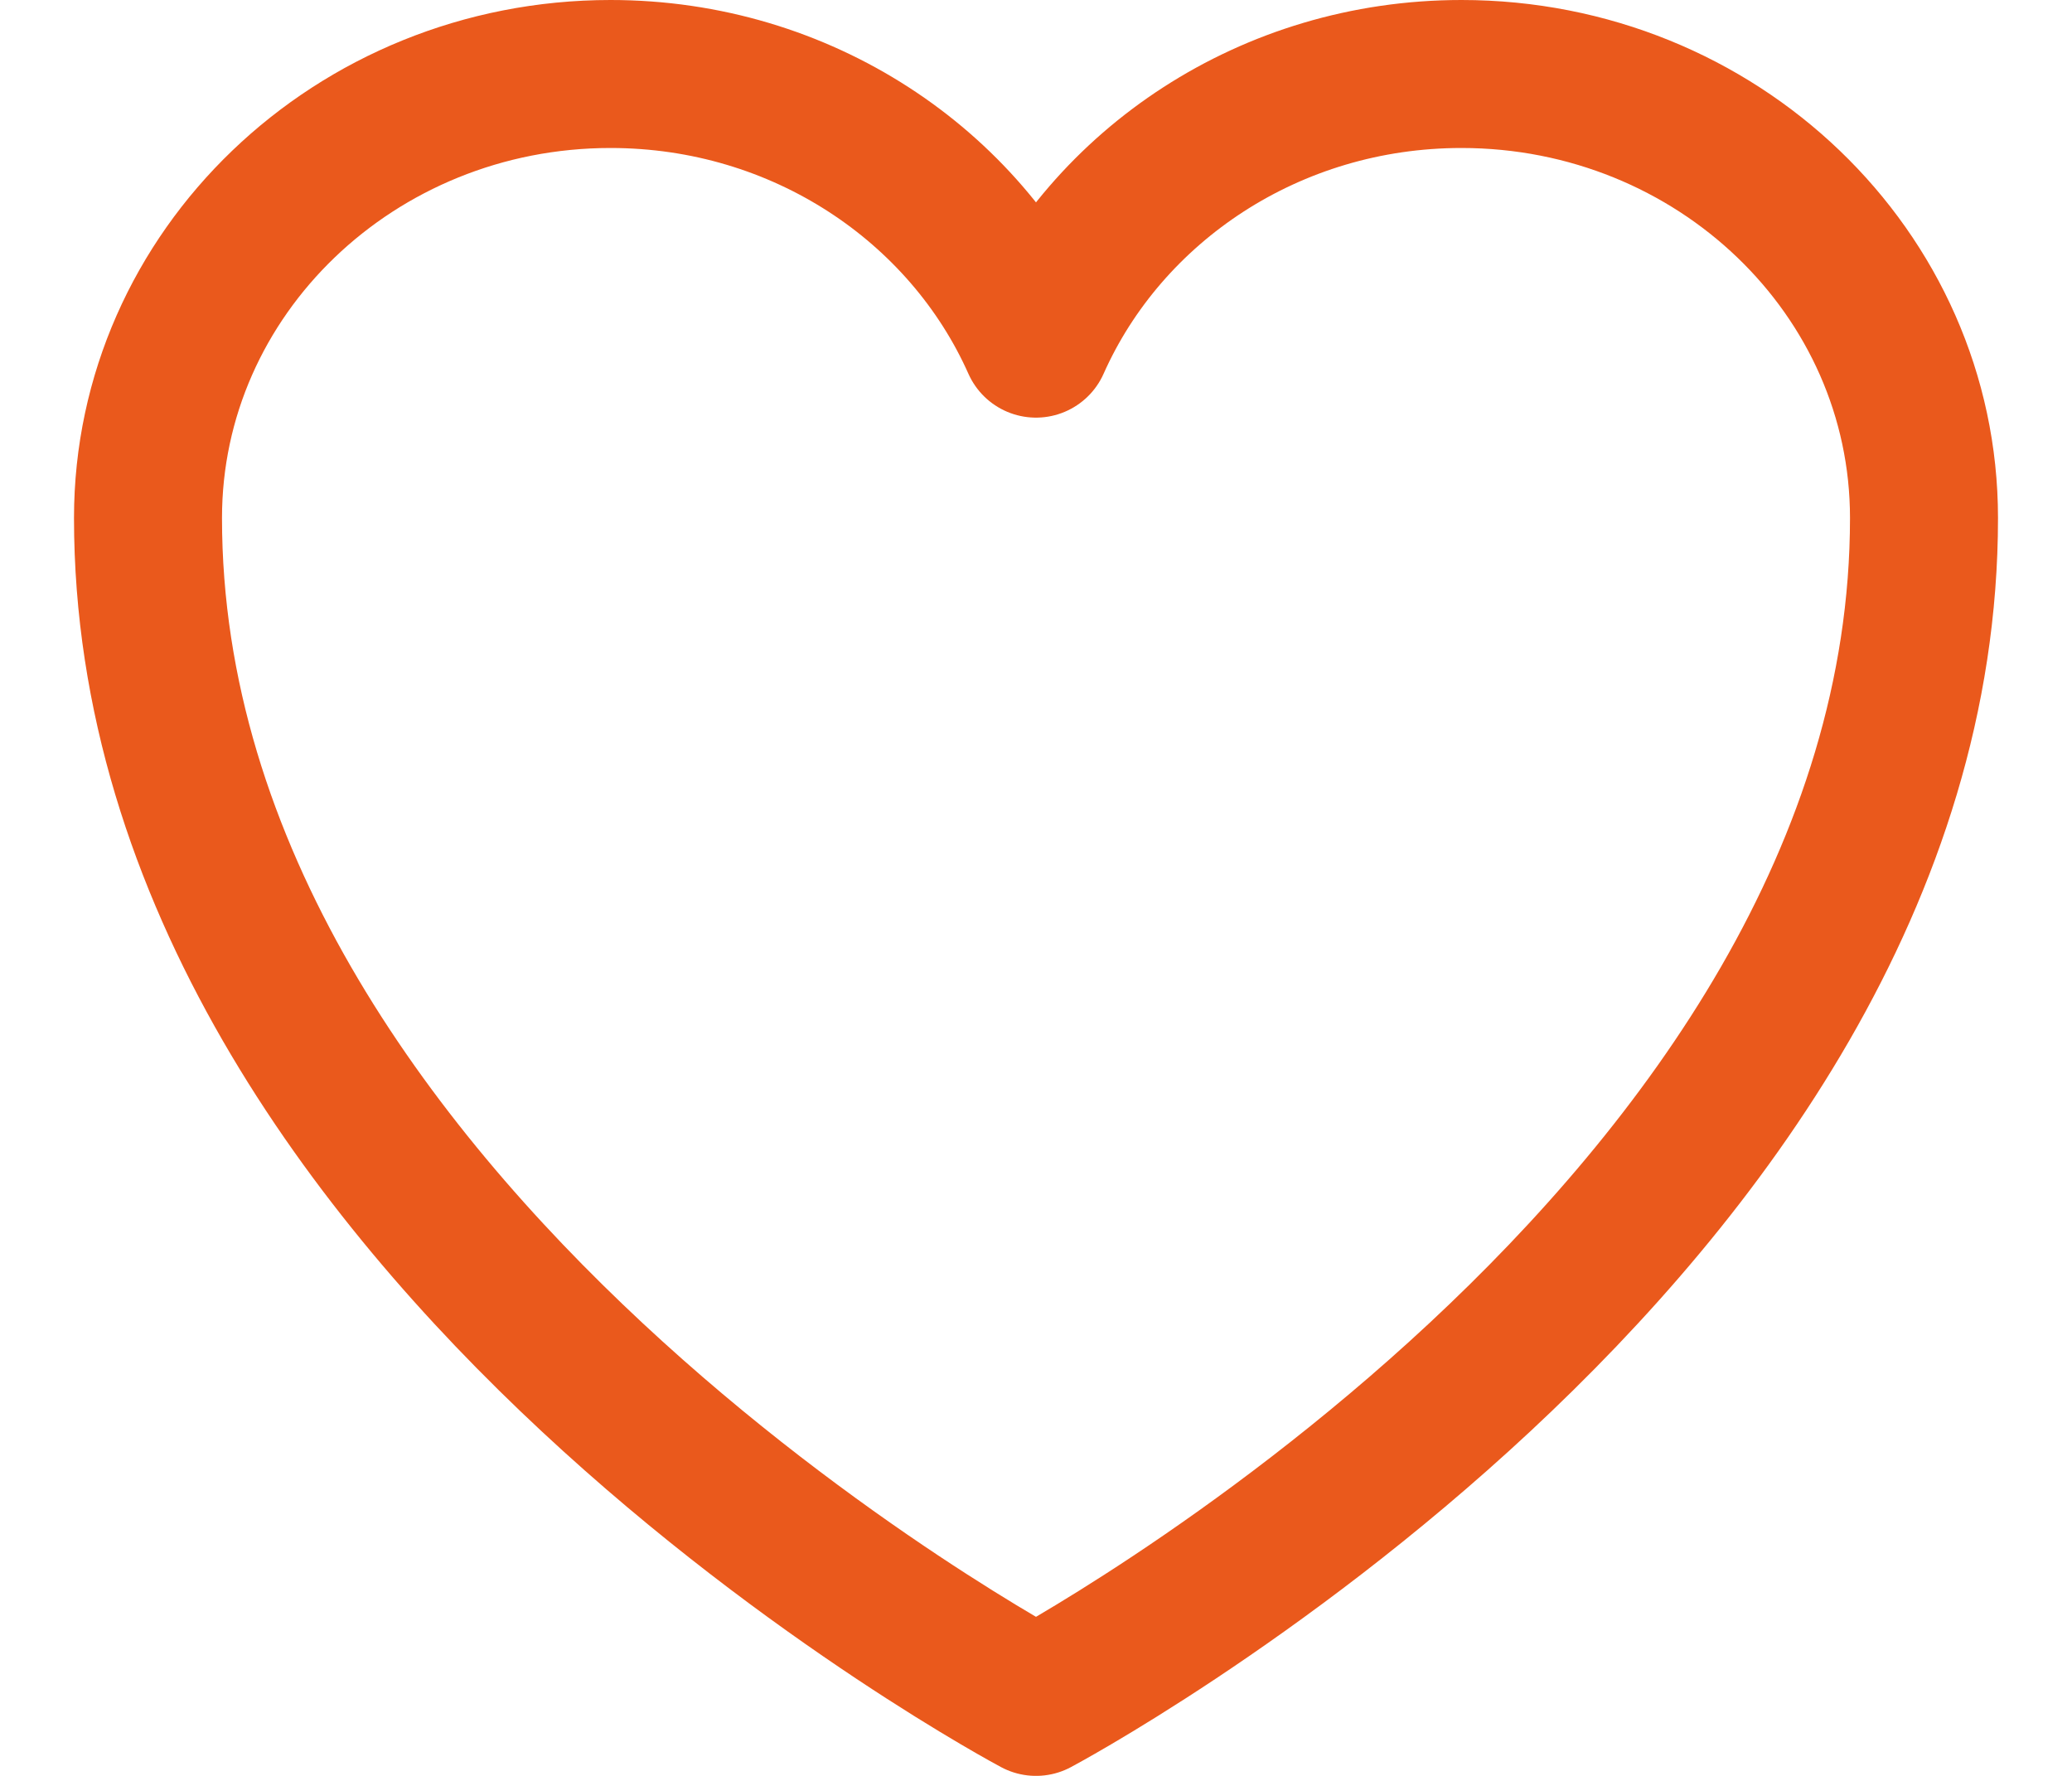 <svg width="21" height="18" viewBox="0 0 21 18" fill="none" xmlns="http://www.w3.org/2000/svg">
<path d="M19.5 5.25C19.5 2.765 17.401 0.75 14.812 0.75C12.877 0.75 11.215 1.876 10.5 3.483C9.785 1.876 8.123 0.75 6.188 0.75C3.599 0.75 1.5 2.765 1.5 5.25C1.5 12.471 10.5 17.25 10.5 17.25C10.5 17.25 19.5 12.471 19.5 5.25Z" stroke="#EA591C" stroke-width="1.5" stroke-linecap="round" stroke-linejoin="round"/>
</svg>
